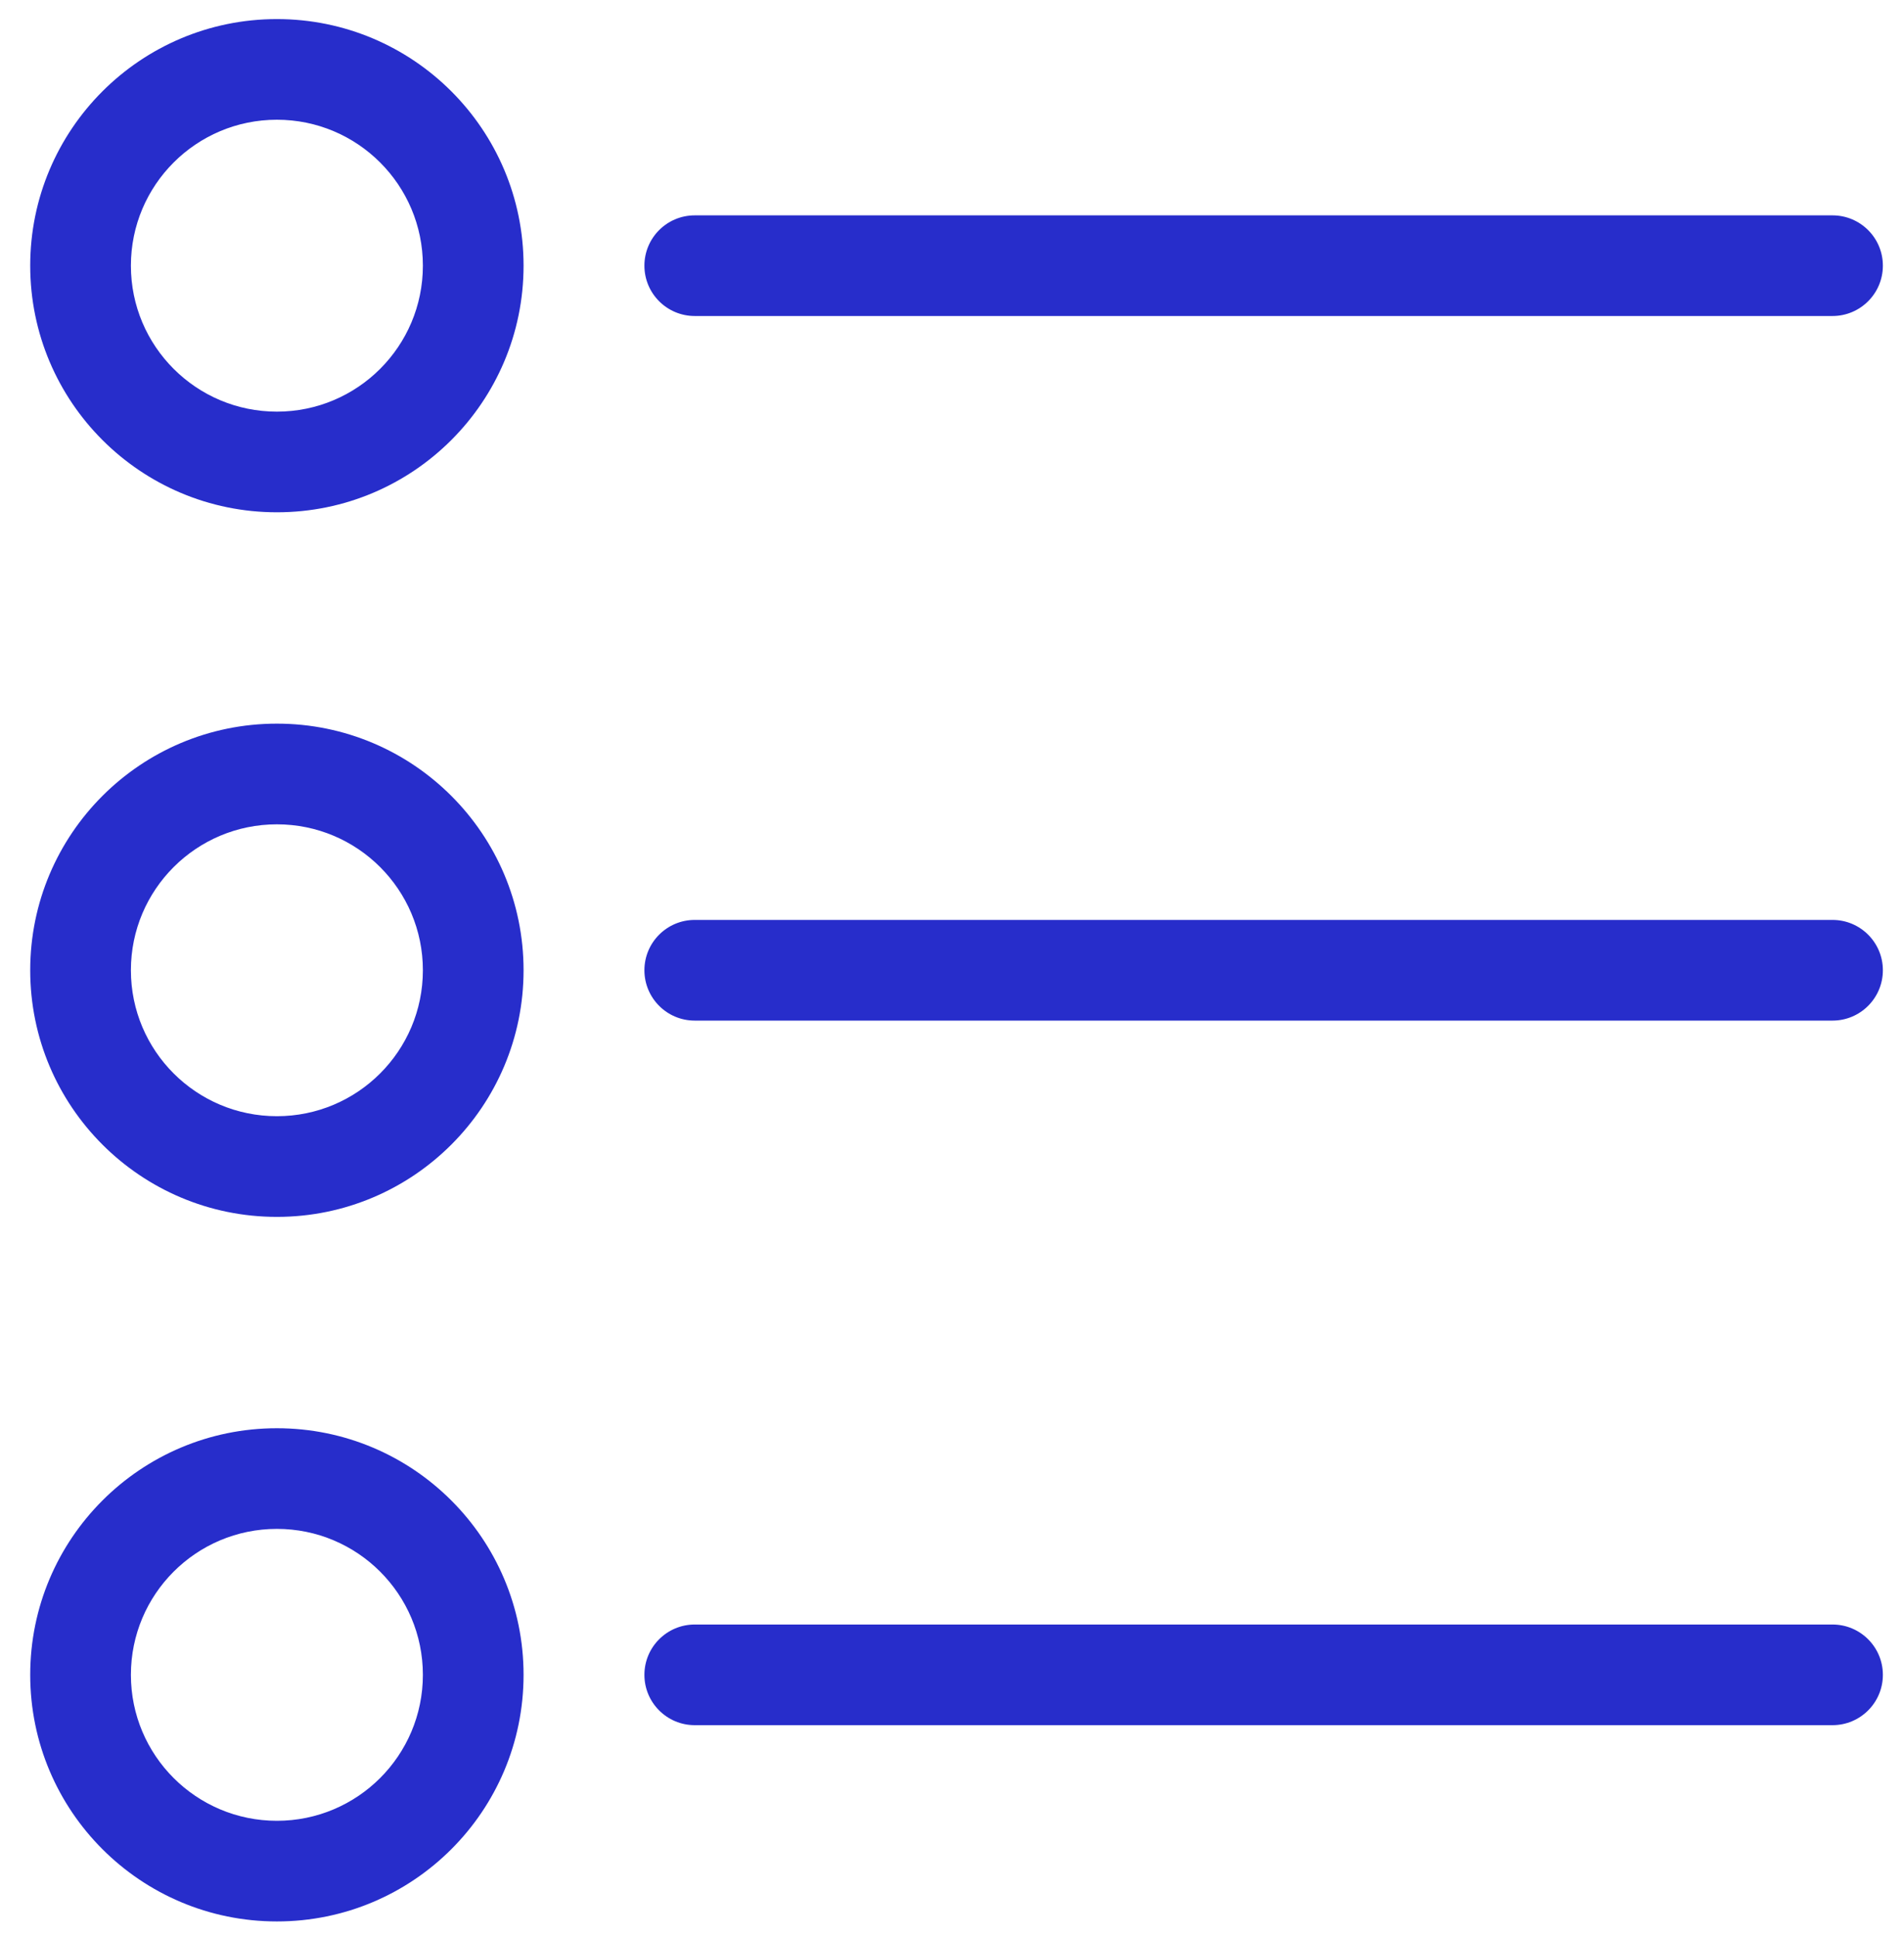 <svg width="60" height="61" viewBox="0 0 60 61" fill="none" xmlns="http://www.w3.org/2000/svg">
<path d="M8.726 22.792C4.433 22.792 0.952 26.27 0.952 30.559C0.952 34.849 4.433 38.327 8.726 38.327C13.019 38.327 16.499 34.849 16.499 30.559C16.499 26.27 13.019 22.792 8.726 22.792ZM8.726 35.156C6.185 35.156 4.125 33.098 4.125 30.559C4.125 28.021 6.185 25.963 8.726 25.963C11.267 25.963 13.326 28.021 13.326 30.559C13.326 33.098 11.267 35.156 8.726 35.156Z" fill="#272DCB"/>
<path d="M57.747 28.974H21.893C21.017 28.974 20.307 29.684 20.307 30.559C20.307 31.435 21.017 32.145 21.893 32.145H57.747C58.623 32.145 59.334 31.435 59.334 30.559C59.334 29.684 58.623 28.974 57.747 28.974Z" fill="#272DCB"/>
<path d="M8.726 0.601C4.433 0.601 0.952 4.078 0.952 8.368C0.952 12.657 4.433 16.135 8.726 16.135C13.019 16.135 16.499 12.657 16.499 8.368C16.499 4.078 13.019 0.601 8.726 0.601ZM8.726 12.965C6.185 12.965 4.125 10.906 4.125 8.368C4.125 5.829 6.185 3.771 8.726 3.771C11.267 3.771 13.326 5.829 13.326 8.368C13.326 10.906 11.267 12.965 8.726 12.965Z" fill="#272DCB"/>
<path d="M21.893 9.953H57.747C58.623 9.953 59.334 9.243 59.334 8.368C59.334 7.492 58.623 6.783 57.747 6.783H21.893C21.017 6.783 20.307 7.492 20.307 8.368C20.307 9.243 21.017 9.953 21.893 9.953Z" fill="#272DCB"/>
<path d="M8.726 44.984C4.433 44.984 0.952 48.462 0.952 52.751C0.952 57.041 4.433 60.518 8.726 60.518C13.019 60.518 16.499 57.041 16.499 52.751C16.499 48.462 13.019 44.984 8.726 44.984ZM13.326 52.751C13.326 55.29 11.267 57.348 8.726 57.348C6.185 57.348 4.125 55.29 4.125 52.751C4.125 50.212 6.185 48.154 8.726 48.154C11.267 48.154 13.326 50.212 13.326 52.751Z" fill="#272DCB"/>
<path d="M57.747 51.166H21.893C21.017 51.166 20.307 51.876 20.307 52.751C20.307 53.627 21.017 54.336 21.893 54.336H57.747C58.623 54.336 59.334 53.627 59.334 52.751C59.334 51.876 58.623 51.166 57.747 51.166Z" fill="#272DCB"/>
</svg>
